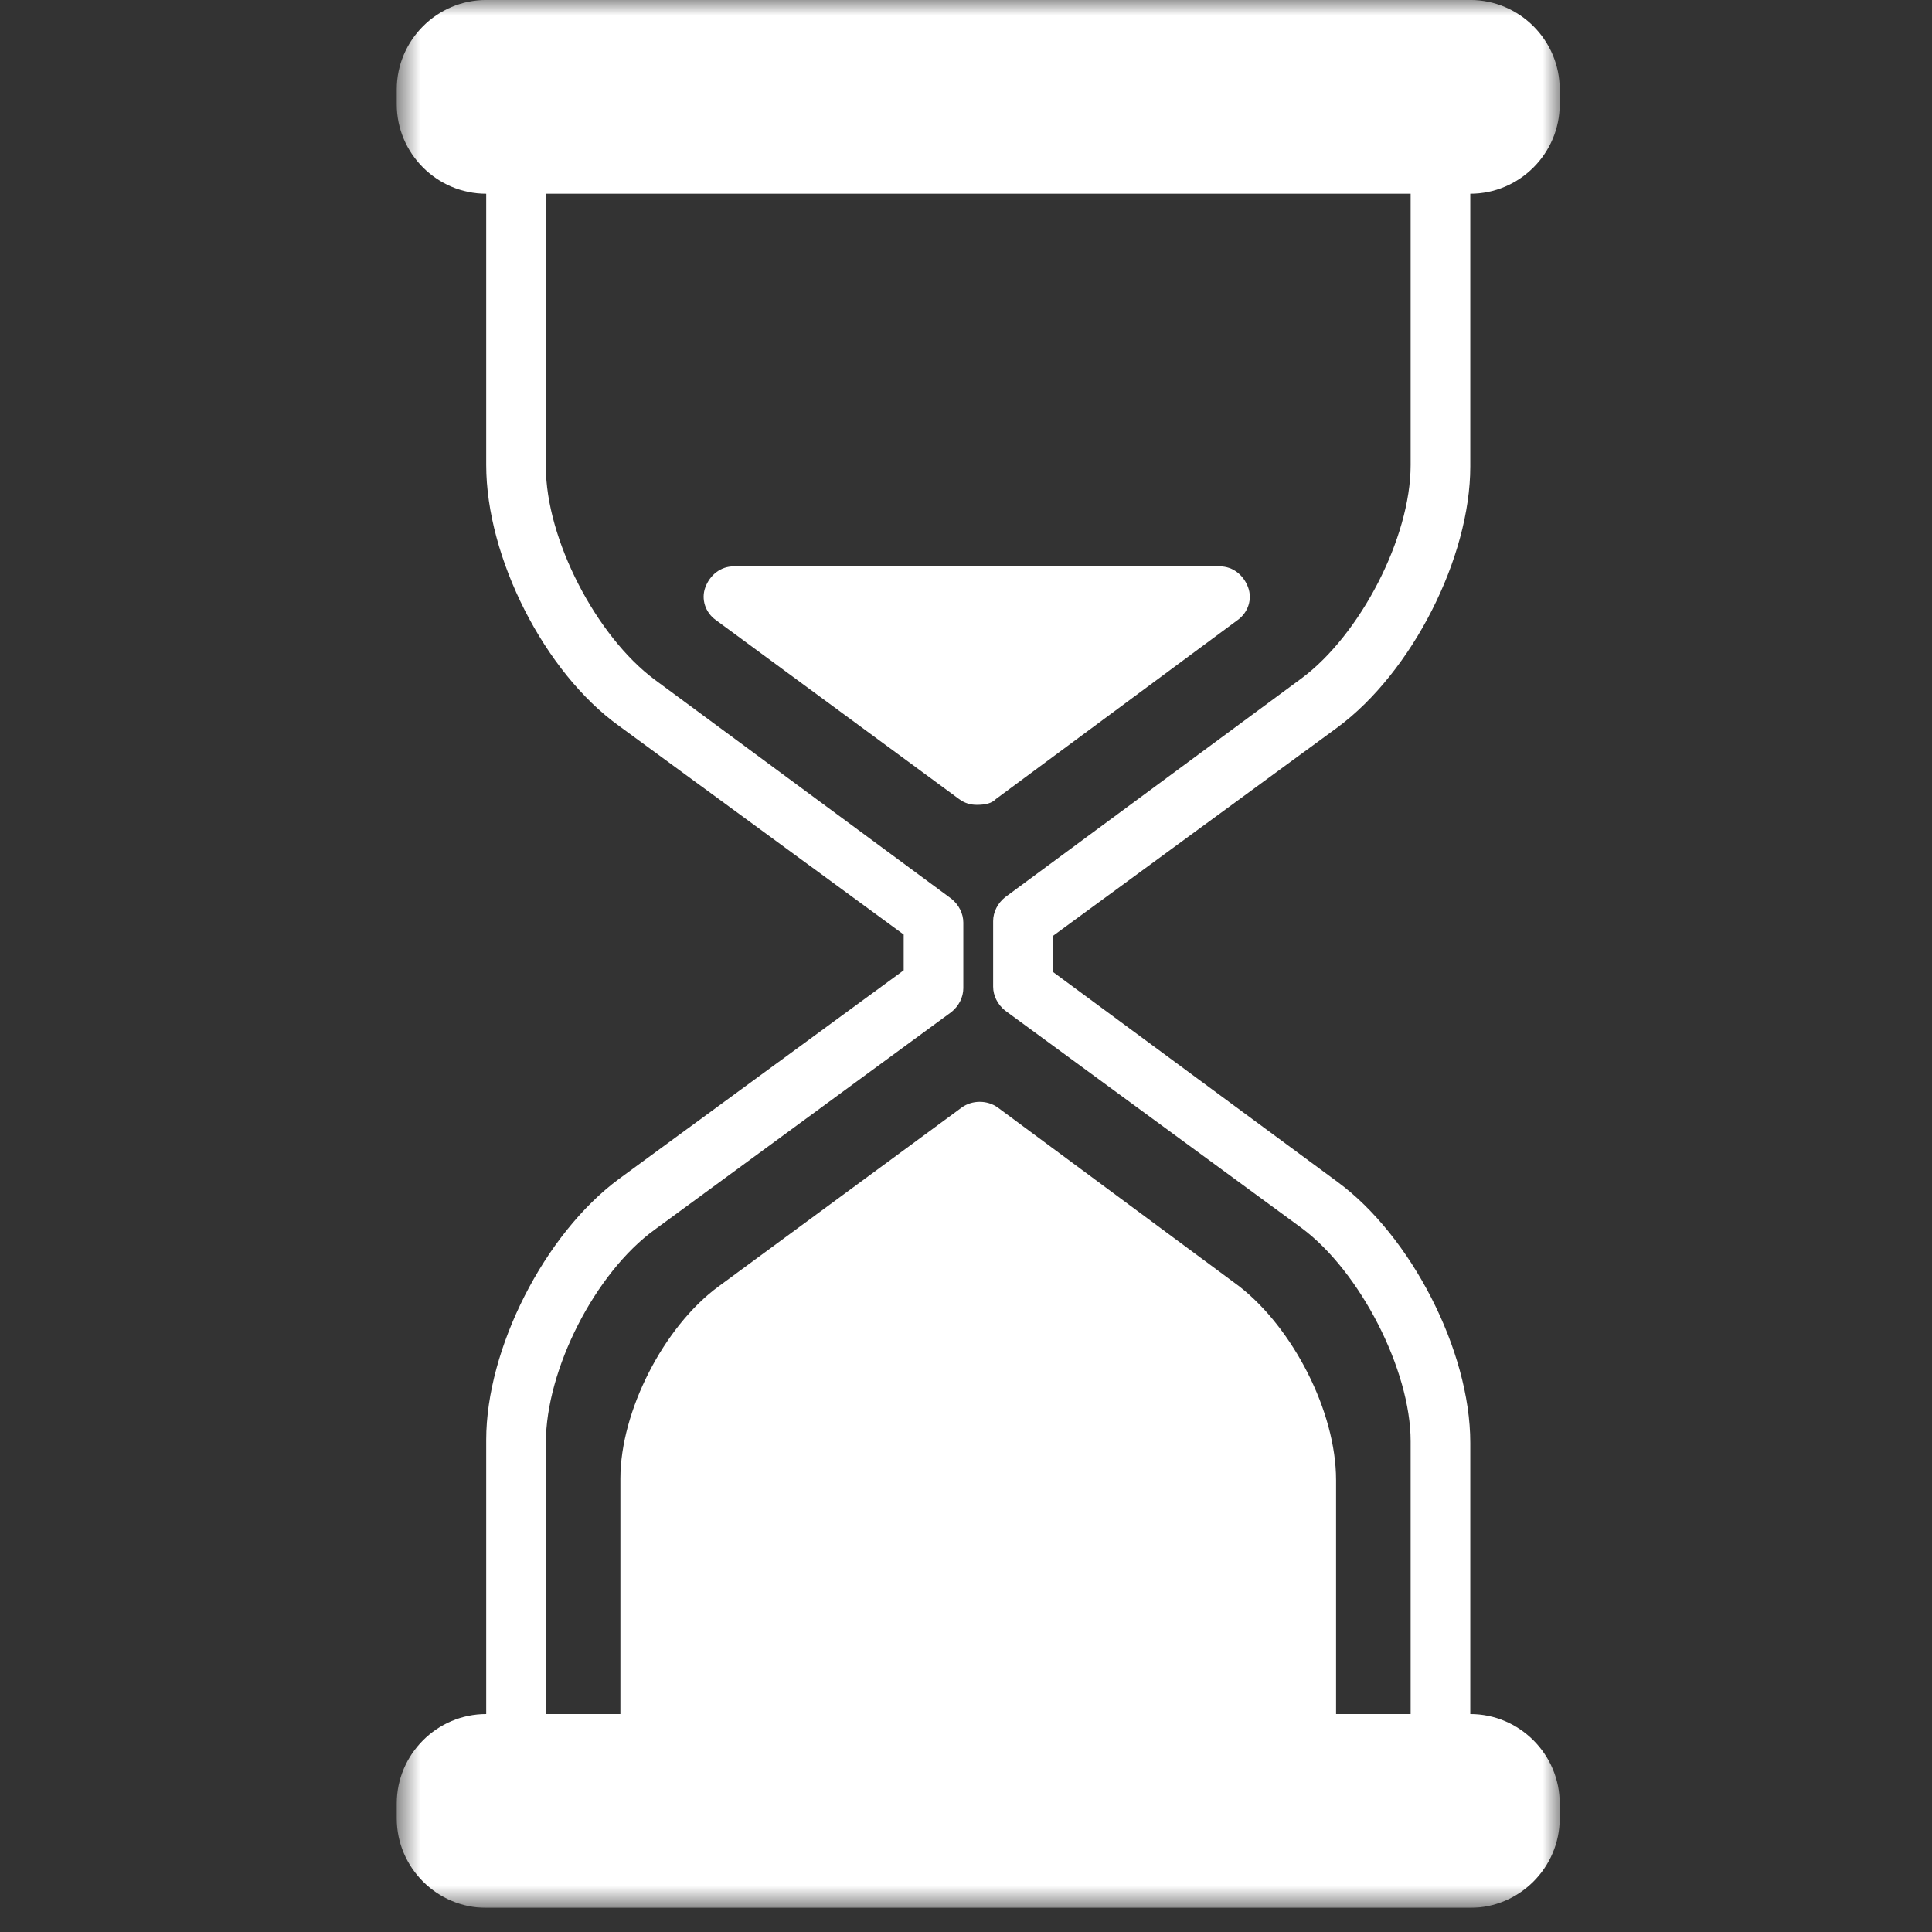 <?xml version="1.0" encoding="UTF-8"?> <svg xmlns="http://www.w3.org/2000/svg" width="62" height="62" viewBox="0 0 62 62" fill="none"><rect x="0" y="0" width="62" height="62" fill="#333333" stroke="none"/><g clip-path="url(#clip0_505_149)"><mask id="mask0_505_149" style="mask-type:luminance" maskUnits="userSpaceOnUse" x="12" y="0" width="39" height="62"><path d="M12.717 0H50.057V61.225H12.717V0Z" fill="white"></path></mask><g mask="url(#mask0_505_149)"><path d="M12.732 57.876V58.355C12.732 59.933 14.024 61.225 15.603 61.225H47.183C48.761 61.225 50.053 59.933 50.053 58.355V57.876C50.053 56.298 48.761 55.006 47.183 55.006V46.301C47.183 43.335 45.269 39.652 42.924 37.93L33.785 31.186V30.038L42.924 23.341C45.316 21.571 47.183 17.888 47.183 14.97V6.217C48.761 6.217 50.053 4.926 50.053 3.347V2.869C50.053 1.29 48.761 -0.001 47.183 -0.001H15.603C14.024 -0.001 12.732 1.29 12.732 2.869V3.347C12.732 4.926 14.024 6.217 15.603 6.217V14.923C15.603 17.888 17.469 21.571 19.862 23.293L29 29.99V31.138L19.862 37.834C17.469 39.604 15.603 43.287 15.603 46.205V55.006C14.024 55.006 12.732 56.298 12.732 57.876ZM17.517 46.301C17.517 43.957 19.096 40.848 21.01 39.461L30.532 32.477C30.771 32.286 30.914 31.999 30.914 31.712V29.607C30.914 29.32 30.771 29.033 30.532 28.842L21.01 21.811C19.144 20.423 17.517 17.314 17.517 14.97V6.217H45.269V14.923C45.269 17.266 43.642 20.375 41.776 21.763L32.254 28.794C32.015 28.985 31.871 29.272 31.871 29.559V31.664C31.871 31.951 32.015 32.238 32.254 32.429L41.776 39.413C43.642 40.8 45.269 43.957 45.269 46.253V55.006H42.876V47.497C42.876 45.296 41.489 42.618 39.766 41.278L32.015 35.538C31.68 35.299 31.201 35.299 30.867 35.538L23.067 41.278C21.297 42.57 19.909 45.296 19.909 47.449V55.006H17.517V46.301Z" fill="white"></path></g><path d="M31.966 25.637L39.718 19.897C40.052 19.658 40.196 19.228 40.052 18.845C39.909 18.462 39.574 18.175 39.143 18.175H23.545C23.115 18.175 22.779 18.462 22.636 18.845C22.492 19.228 22.636 19.658 22.971 19.897L30.77 25.637C30.962 25.781 31.153 25.828 31.344 25.828C31.631 25.828 31.823 25.781 31.966 25.637Z" fill="white"></path></g><defs><clipPath id="clip0_505_149"><rect width="61.226" height="61.226" fill="white" transform="translate(0.774)"></rect></clipPath></defs></svg> 